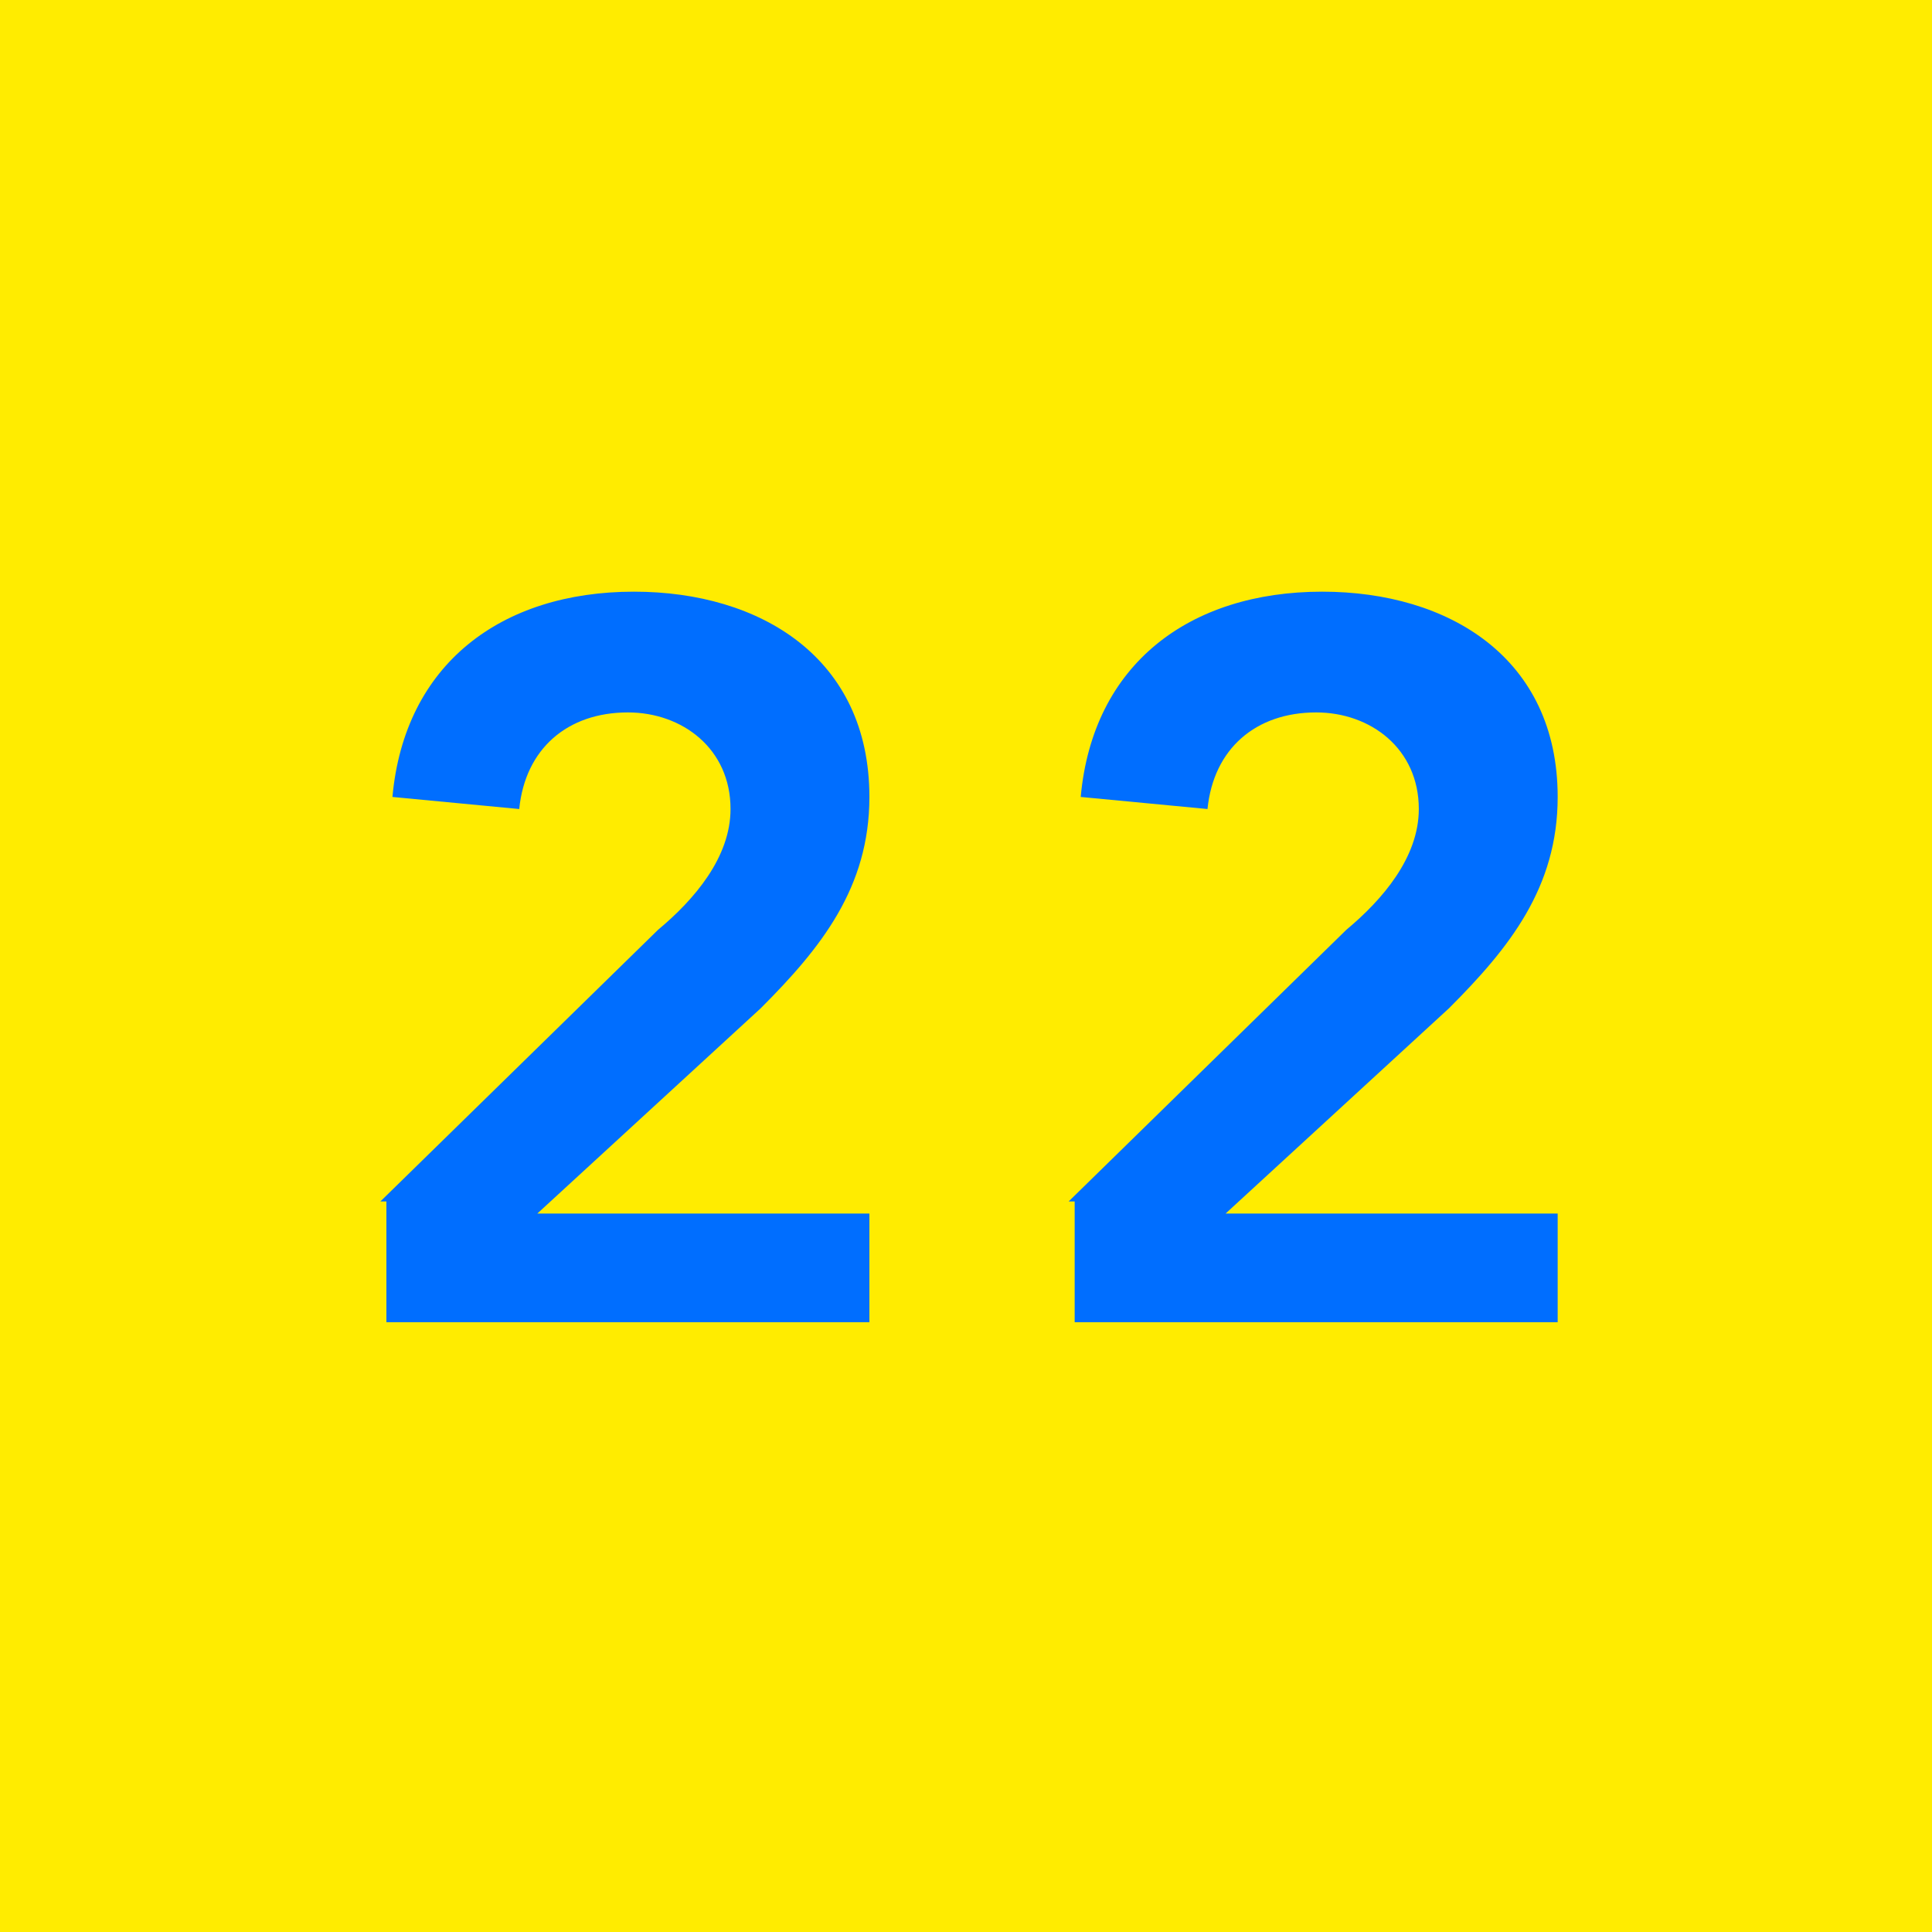 <?xml version="1.0" encoding="utf-8"?>
<!-- Generator: Adobe Illustrator 26.3.1, SVG Export Plug-In . SVG Version: 6.00 Build 0)  -->
<svg version="1.1" id="レイヤー_1" xmlns="http://www.w3.org/2000/svg" xmlns:xlink="http://www.w3.org/1999/xlink" x="0px"
	 y="0px" viewBox="0 0 32 32" style="enable-background:new 0 0 32 32;" xml:space="preserve">
<style type="text/css">
	.st0{fill:#FFEC00;}
	.st1{fill:#006EFF;}
</style>
<rect class="st0" width="32" height="32"/>
<g>
	<path class="st1" d="M6.3,19.9l4.6-4.5c0.6-0.5,1.2-1.2,1.2-2c0-1-0.8-1.6-1.7-1.6c-1,0-1.7,0.6-1.8,1.6l-2.1-0.2
		c0.2-2.2,1.8-3.4,4-3.4c2.1,0,3.9,1.1,3.9,3.4c0,1.5-0.8,2.5-1.8,3.5l-3.7,3.4h5.5v1.8h-8V19.9z"/>
	<path class="st1" d="M17.7,19.9l4.6-4.5c0.6-0.5,1.2-1.2,1.2-2c0-1-0.8-1.6-1.7-1.6c-1,0-1.7,0.6-1.8,1.6l-2.1-0.2
		c0.2-2.2,1.8-3.4,4-3.4c2.1,0,3.9,1.1,3.9,3.4c0,1.5-0.8,2.5-1.8,3.5l-3.7,3.4h5.5v1.8h-8V19.9z"/>
</g>
</svg>
